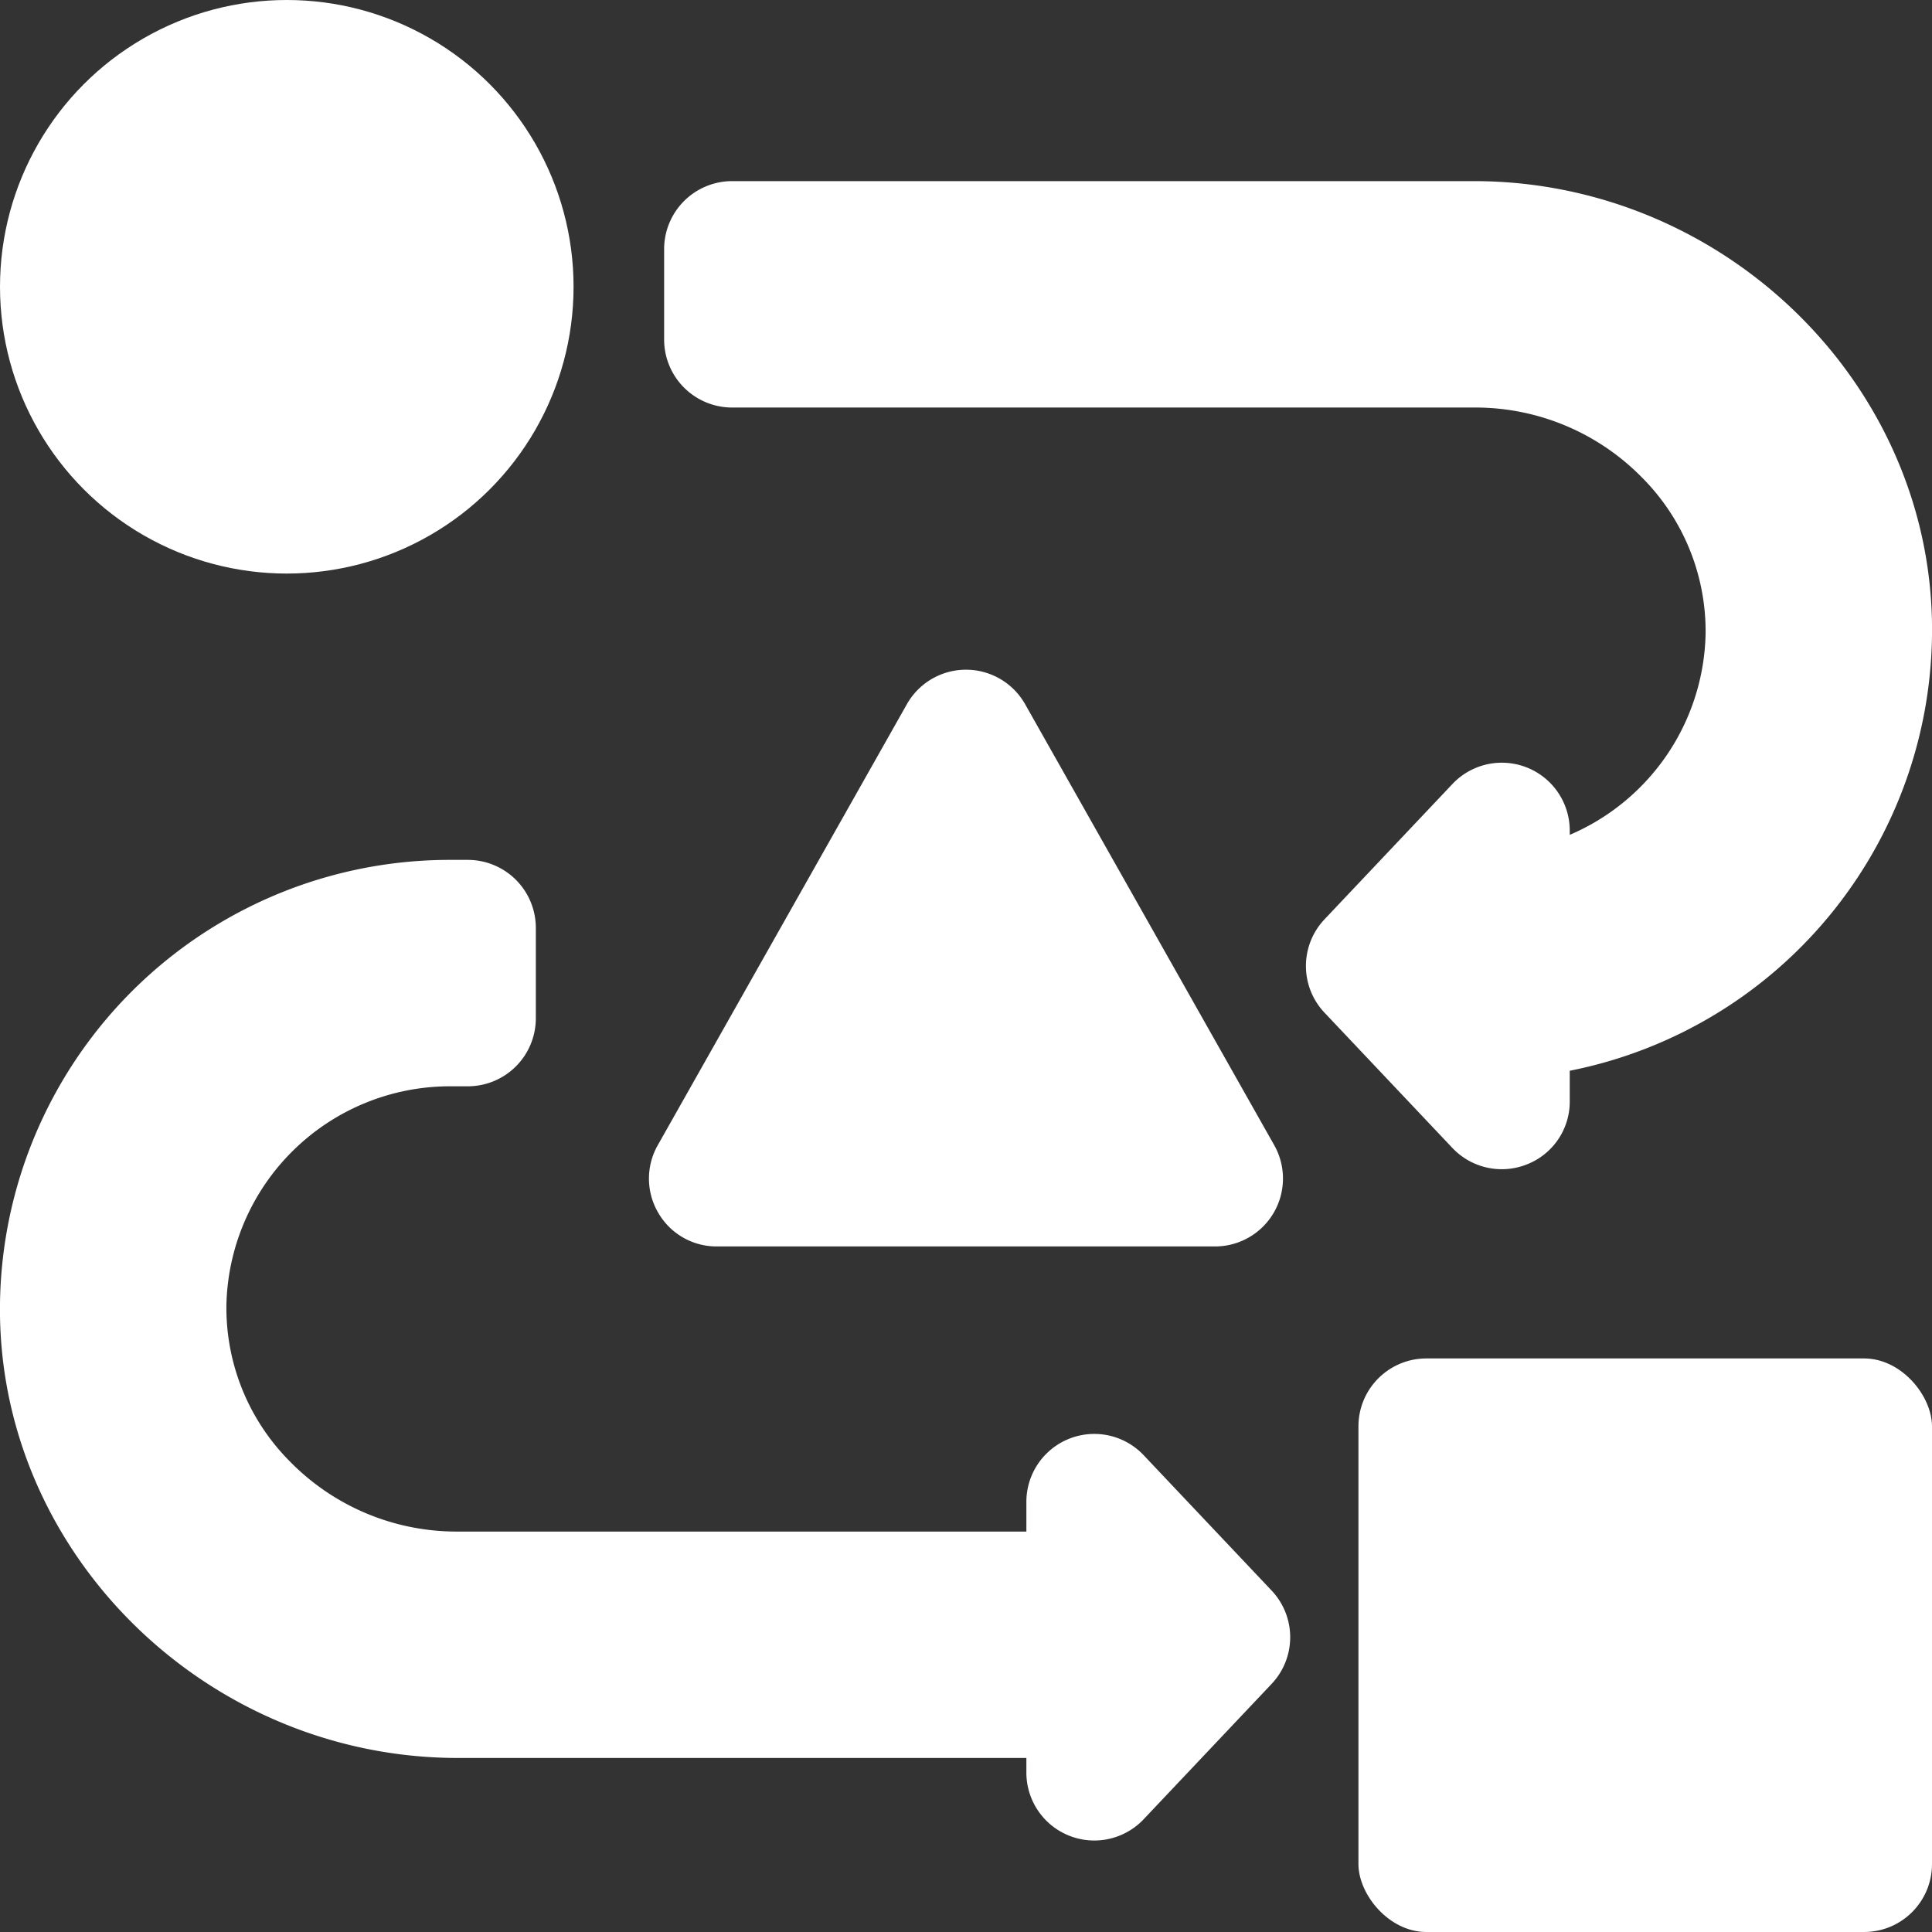 <svg xmlns="http://www.w3.org/2000/svg" width="512" height="512" viewBox="0 0 128 128" fill="#fff" xmlns:v="https://vecta.io/nano"><rect x="0" y="0" width="128" height="128" fill="#333333" stroke="none"/><circle cx="19" cy="19" r="19"/><path d="M43.61 80.35a4.459 4.459 0 0 0 3.89 2.23h33a4.5 4.5 0 0 0 3.92-6.71l-16.5-29.21a4.5 4.5 0 0 0-7.84 0l-16.5 29.21a4.481 4.481 0 0 0 .03 4.48z"/><rect width="38" height="38" x="90" y="90" rx="4.5"/><path d="M101.17 77.14a4.463 4.463 0 0 0 2.83-4.18v-2.02a29.782 29.782 0 0 0 23.99-30.09C127.51 24.94 113.91 12 97.65 12H48.5a4.507 4.507 0 0 0-4.5 4.5v6a4.507 4.507 0 0 0 4.5 4.5h49.32a15.458 15.458 0 0 1 10.95 4.62A14.431 14.431 0 0 1 113 42a14.82 14.82 0 0 1-9 13.31v-.27a4.5 4.5 0 0 0-7.77-3.1l-8.48 8.97a4.5 4.5 0 0 0 0 6.18l8.48 8.97a4.5 4.5 0 0 0 4.94 1.08zM19.23 96.85A14.431 14.431 0 0 1 15 86.47a14.818 14.818 0 0 1 14.75-14.5H31a4.507 4.507 0 0 0 4.5-4.5v-6a4.507 4.507 0 0 0-4.5-4.5h-1.25A29.785 29.785 0 0 0 .01 87.62c.48 15.91 14.08 28.85 30.34 28.85H68v.96a4.5 4.5 0 0 0 7.77 3.1l8.48-8.97a4.5 4.5 0 0 0 0-6.18l-8.48-8.97a4.5 4.5 0 0 0-7.77 3.1v1.96H30.18a15.458 15.458 0 0 1-10.95-4.62z"/></svg>
